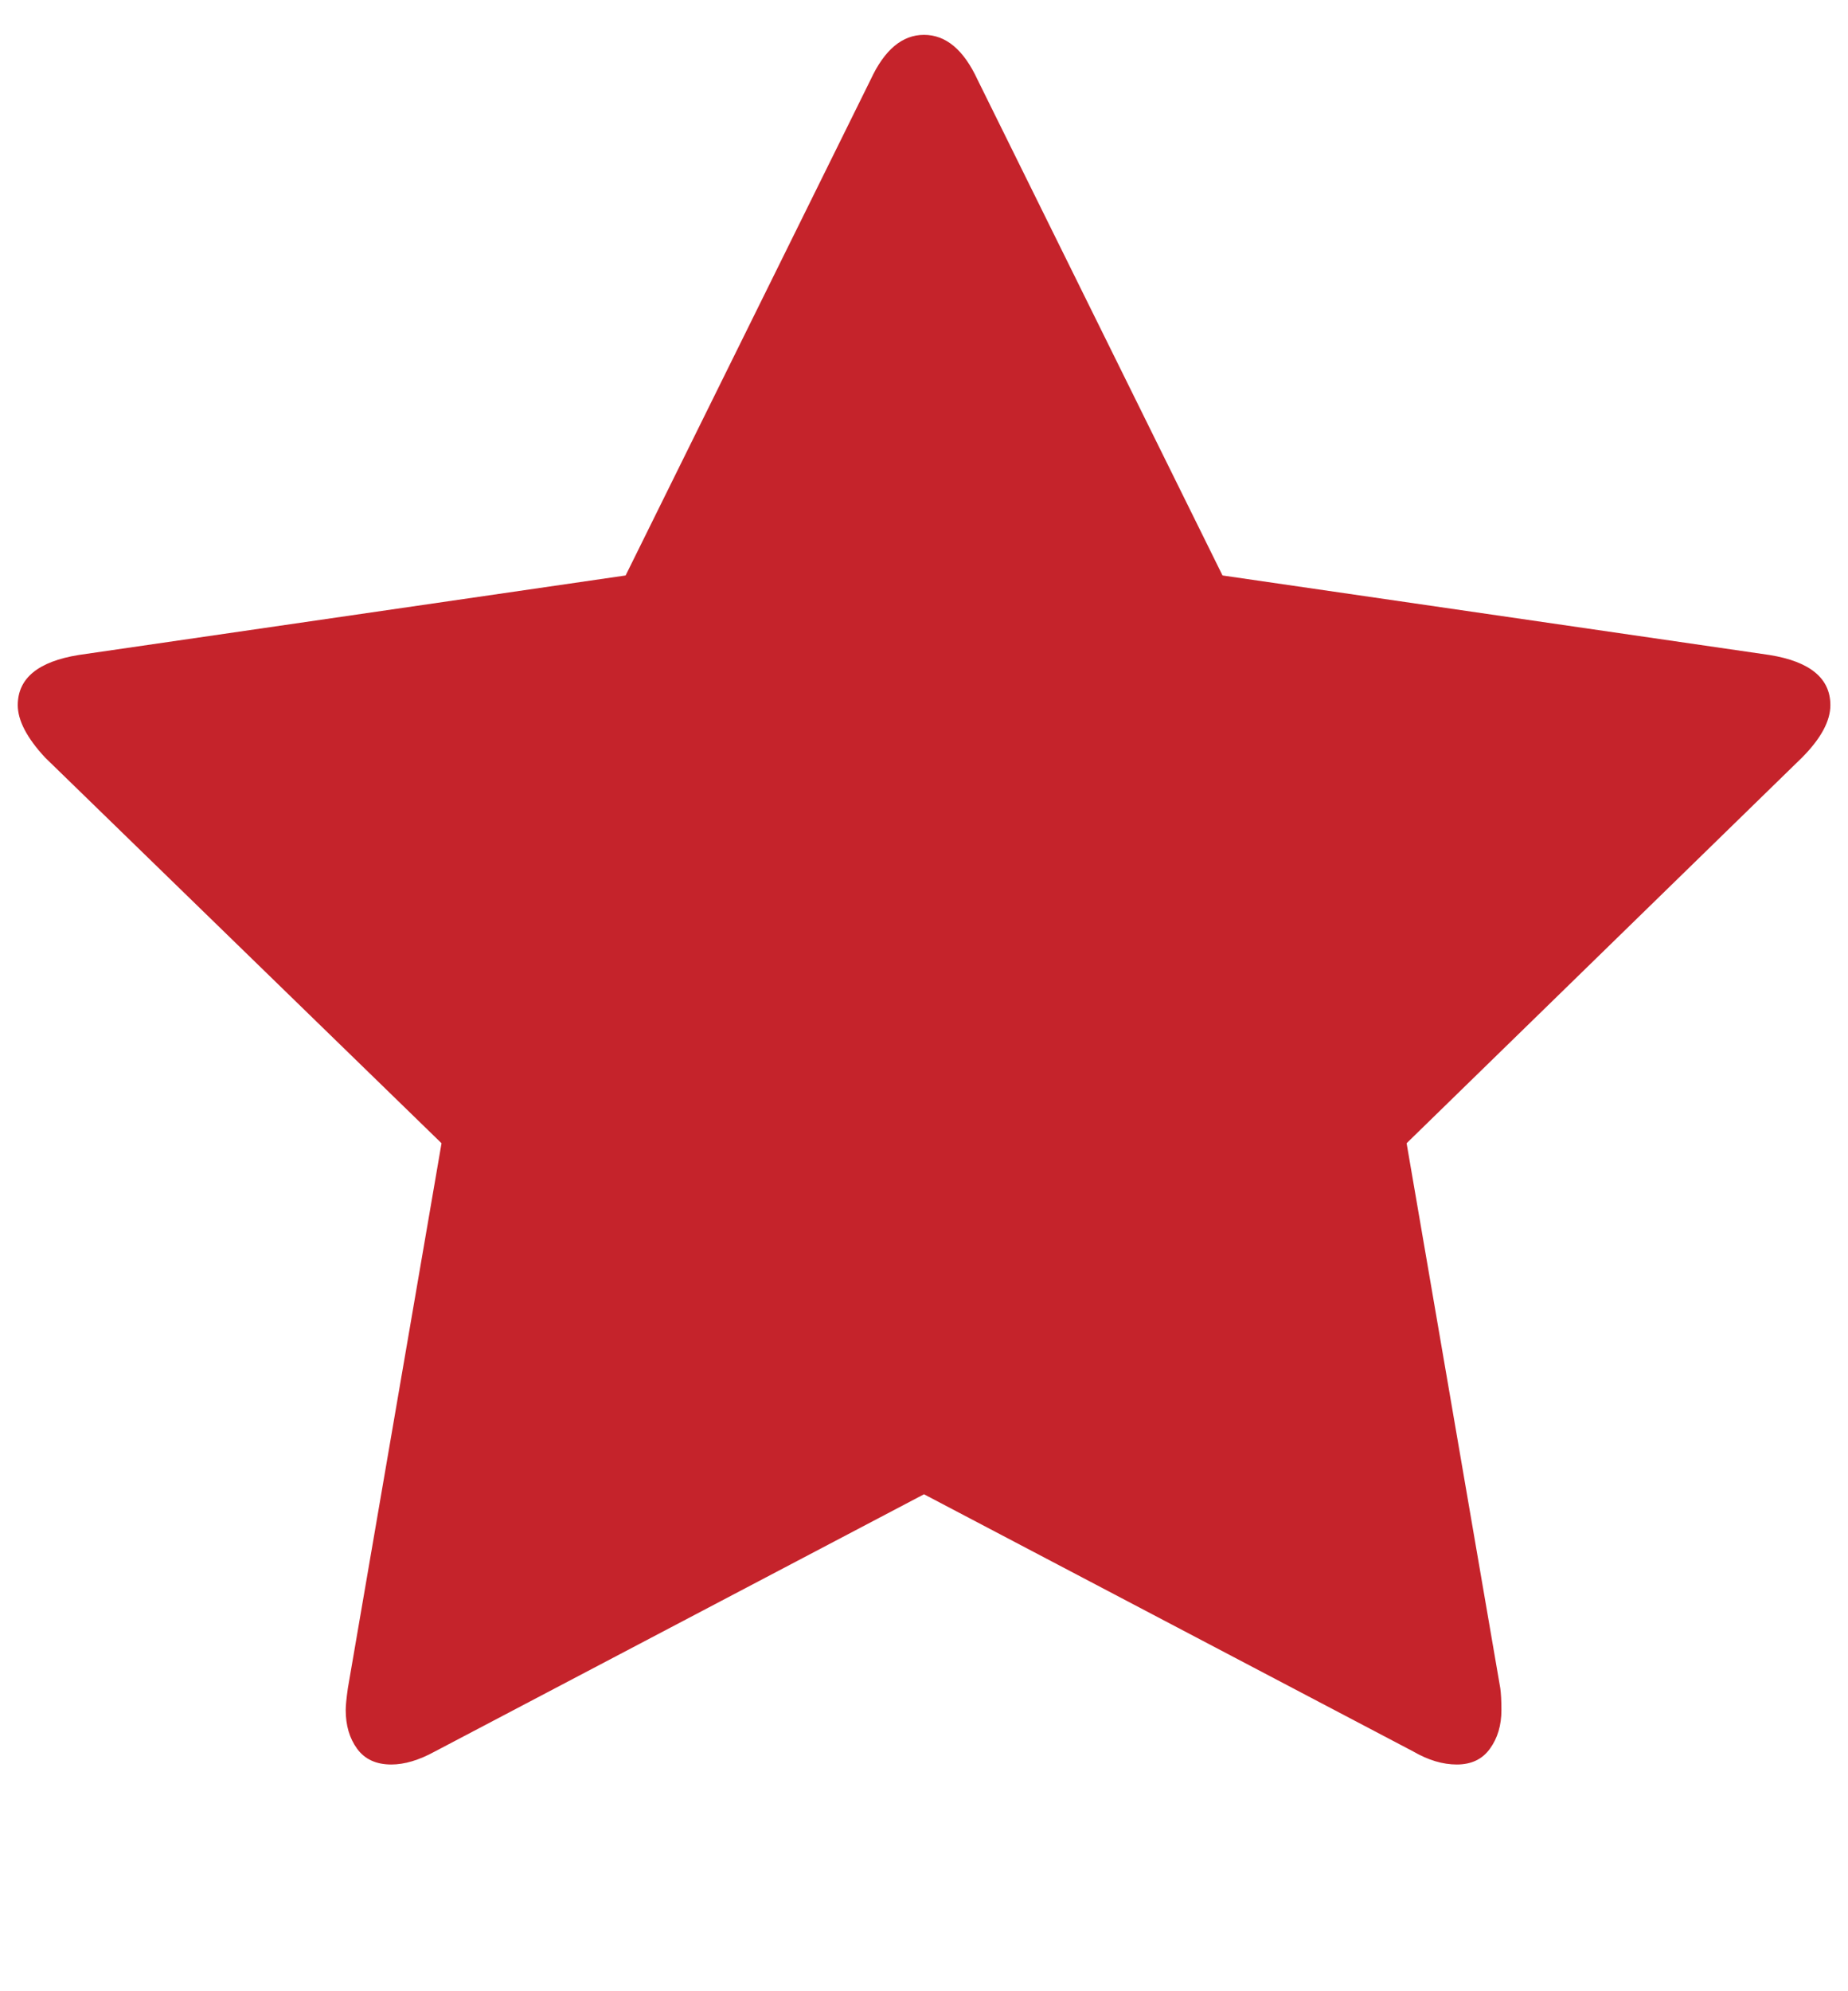 <svg width="13" height="14" viewBox="0 0 13 14" fill="none" xmlns="http://www.w3.org/2000/svg">
<path d="M12.876 4.958C12.876 5.07 12.809 5.193 12.677 5.326L9.895 8.038L10.554 11.87C10.559 11.905 10.562 11.957 10.562 12.023C10.562 12.13 10.535 12.221 10.481 12.295C10.428 12.369 10.35 12.406 10.248 12.406C10.15 12.406 10.048 12.376 9.941 12.314L6.5 10.506L3.06 12.314C2.947 12.376 2.845 12.406 2.753 12.406C2.646 12.406 2.566 12.369 2.512 12.295C2.458 12.221 2.432 12.13 2.432 12.023C2.432 11.992 2.437 11.941 2.447 11.87L3.106 8.038L0.317 5.326C0.189 5.188 0.125 5.065 0.125 4.958C0.125 4.769 0.268 4.651 0.554 4.605L4.401 4.046L6.125 0.559C6.222 0.35 6.347 0.245 6.5 0.245C6.654 0.245 6.779 0.35 6.876 0.559L8.6 4.046L12.447 4.605C12.733 4.651 12.876 4.769 12.876 4.958Z" fill="#C5232B"/>
</svg>
